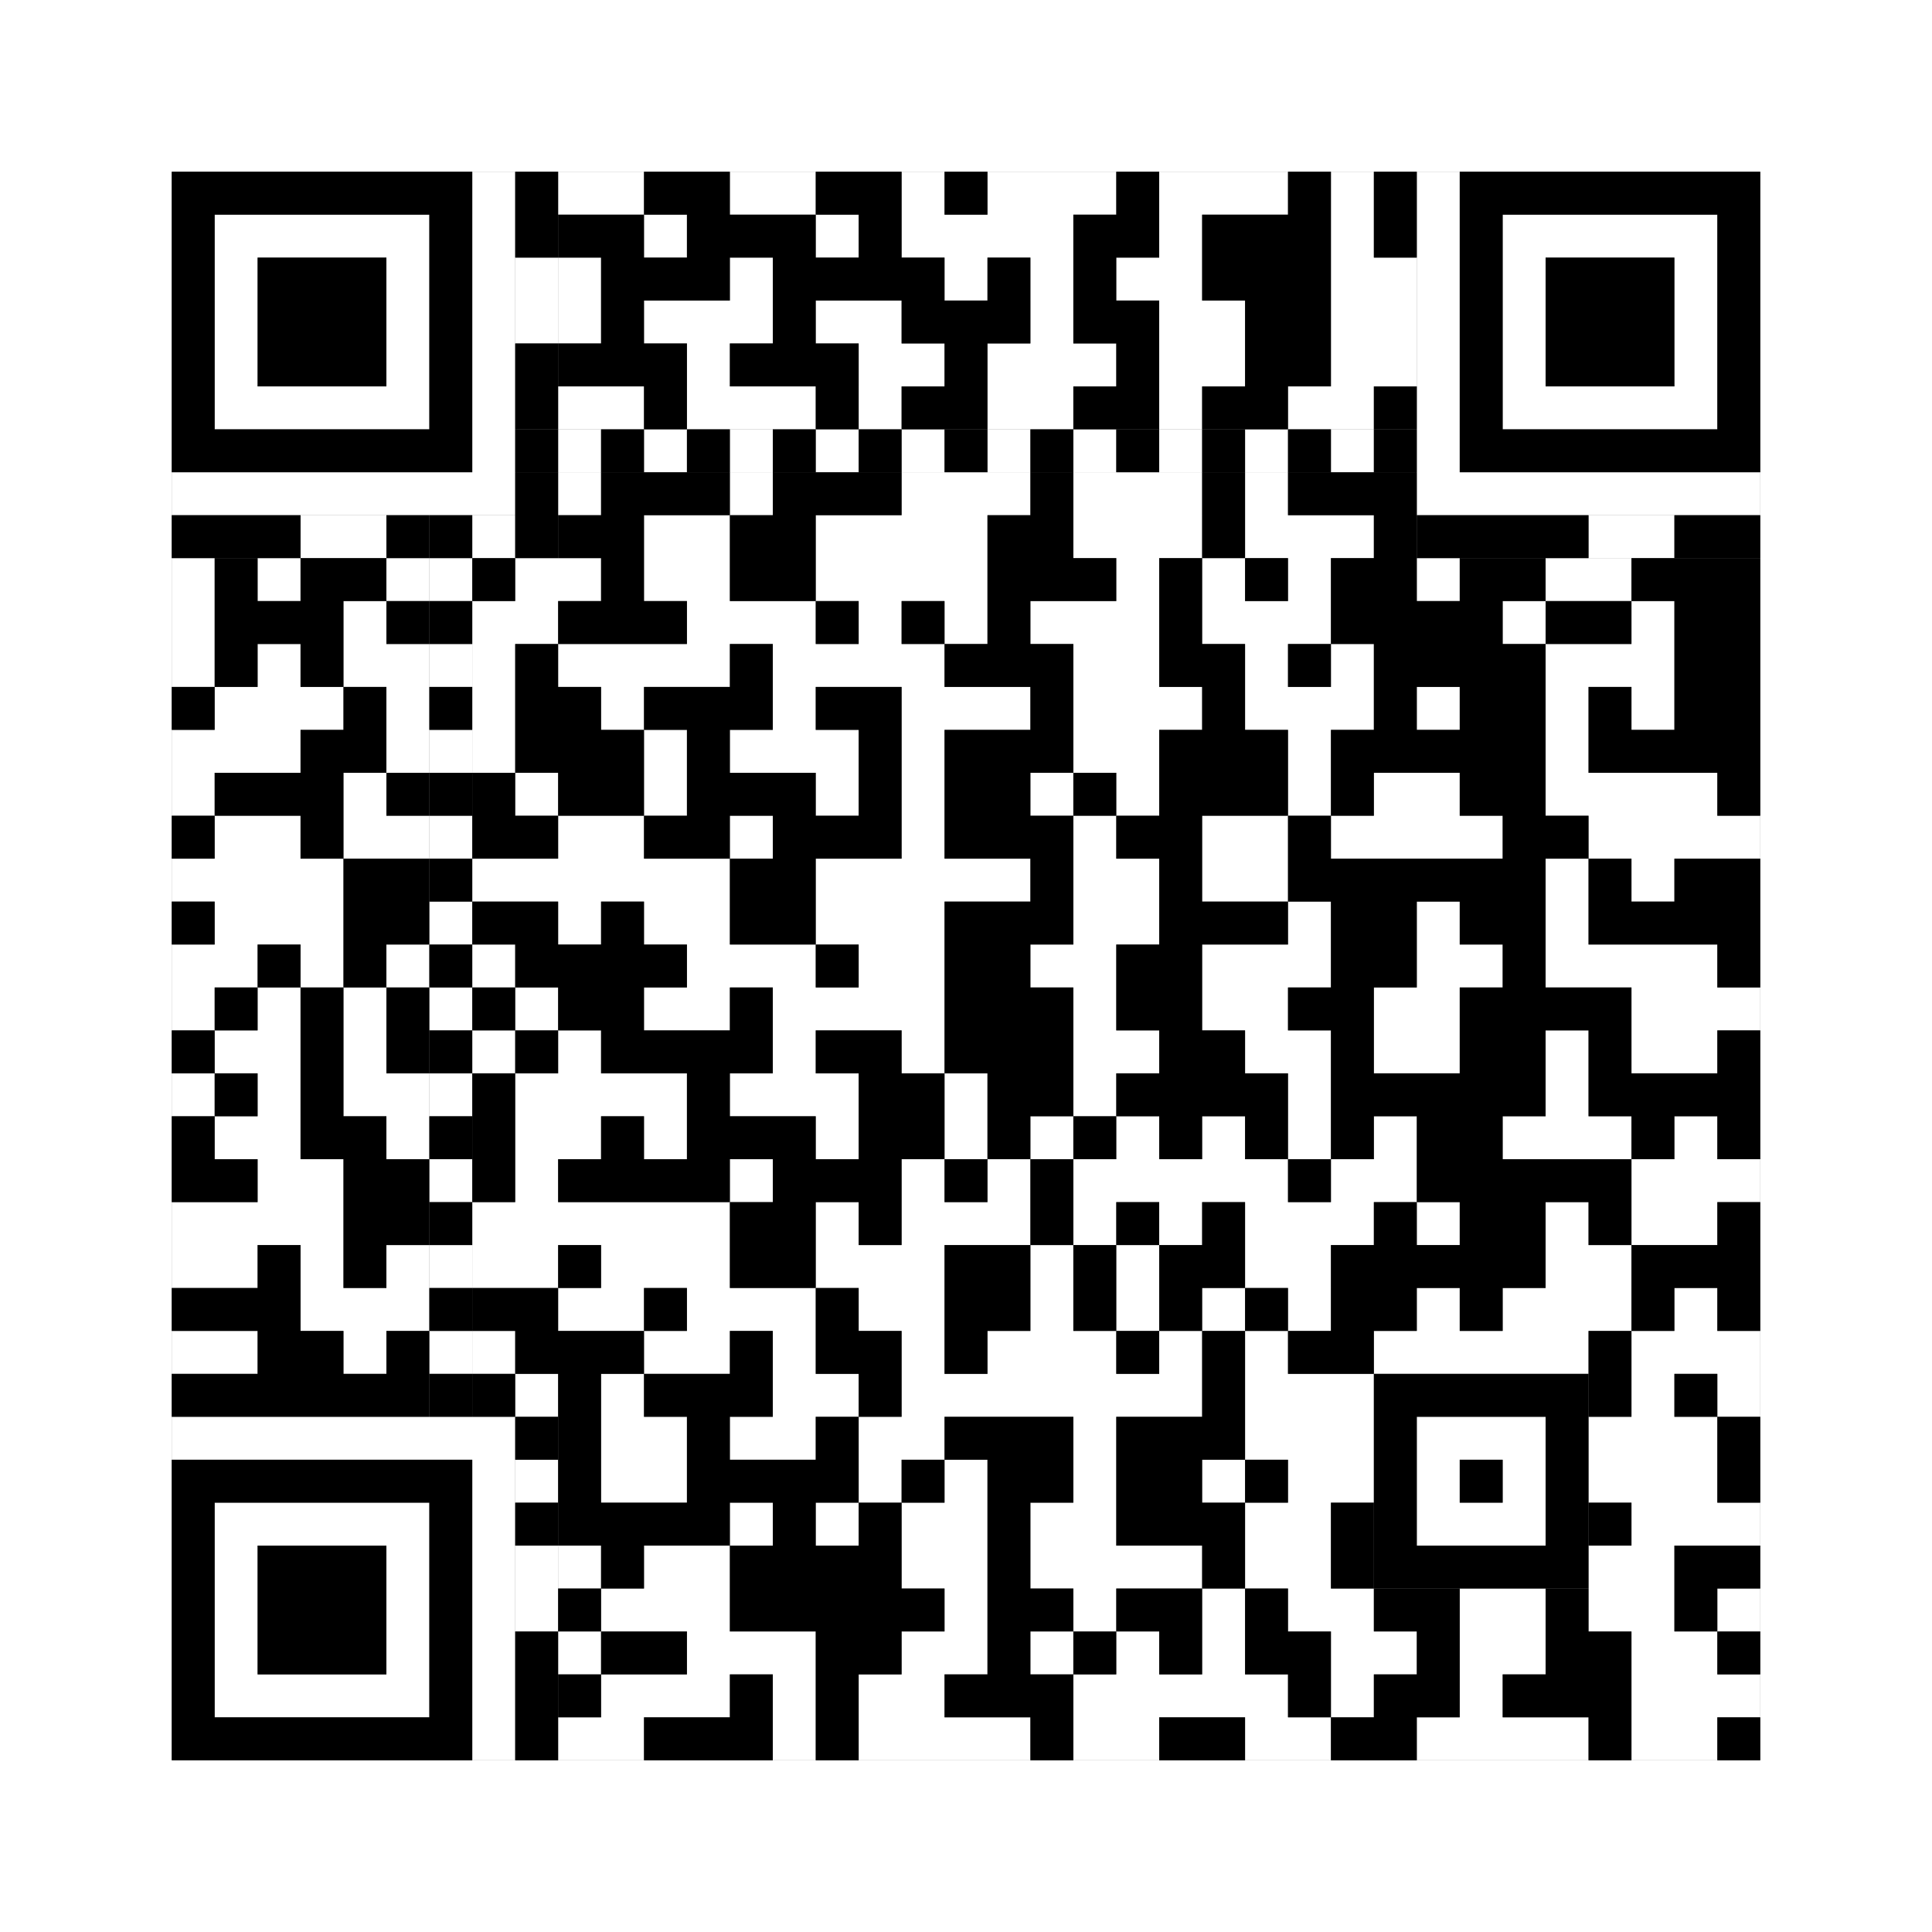 <svg xmlns="http://www.w3.org/2000/svg" version="1.1" width="225px" height="225px">
<rect width="100%" height="100%" fill="#808080" stroke="none"/>
<defs><style>rect{shape-rendering:crispEdges}</style></defs>
<path class="qr-4 " stroke="transparent" fill="#fff" fill-opacity="1" d="M65 20 h10 v5 h-10Z M85 20 h10 v5 h-10Z M105 20 h5 v5 h-5Z M115 20 h15 v5 h-15Z M135 20 h15 v5 h-15Z M155 20 h5 v5 h-5Z M75 25 h5 v5 h-5Z M95 25 h5 v5 h-5Z M105 25 h20 v5 h-20Z M135 25 h5 v5 h-5Z M155 25 h5 v5 h-5Z M65 30 h5 v5 h-5Z M85 30 h5 v5 h-5Z M110 30 h5 v5 h-5Z M120 30 h5 v5 h-5Z M130 30 h10 v5 h-10Z M155 30 h10 v5 h-10Z M65 35 h5 v5 h-5Z M75 35 h15 v5 h-15Z M95 35 h10 v5 h-10Z M120 35 h5 v5 h-5Z M135 35 h10 v5 h-10Z M155 35 h10 v5 h-10Z M80 40 h5 v5 h-5Z M100 40 h10 v5 h-10Z M115 40 h15 v5 h-15Z M135 40 h10 v5 h-10Z M155 40 h10 v5 h-10Z M65 45 h10 v5 h-10Z M80 45 h15 v5 h-15Z M100 45 h5 v5 h-5Z M115 45 h10 v5 h-10Z M135 45 h5 v5 h-5Z M150 45 h10 v5 h-10Z M65 55 h5 v5 h-5Z M85 55 h5 v5 h-5Z M105 55 h15 v5 h-15Z M125 55 h15 v5 h-15Z M145 55 h5 v5 h-5Z M75 60 h10 v5 h-10Z M95 60 h20 v5 h-20Z M125 60 h15 v5 h-15Z M145 60 h15 v5 h-15Z M20 65 h5 v5 h-5Z M30 65 h5 v5 h-5Z M45 65 h5 v5 h-5Z M60 65 h10 v5 h-10Z M75 65 h10 v5 h-10Z M95 65 h20 v5 h-20Z M130 65 h5 v5 h-5Z M140 65 h5 v5 h-5Z M150 65 h5 v5 h-5Z M165 65 h5 v5 h-5Z M180 65 h10 v5 h-10Z M20 70 h5 v5 h-5Z M40 70 h5 v5 h-5Z M55 70 h10 v5 h-10Z M80 70 h15 v5 h-15Z M100 70 h5 v5 h-5Z M110 70 h5 v5 h-5Z M120 70 h15 v5 h-15Z M140 70 h15 v5 h-15Z M175 70 h5 v5 h-5Z M190 70 h5 v5 h-5Z M20 75 h5 v5 h-5Z M30 75 h5 v5 h-5Z M40 75 h10 v5 h-10Z M55 75 h5 v5 h-5Z M65 75 h20 v5 h-20Z M90 75 h20 v5 h-20Z M125 75 h10 v5 h-10Z M145 75 h5 v5 h-5Z M155 75 h5 v5 h-5Z M180 75 h15 v5 h-15Z M25 80 h15 v5 h-15Z M45 80 h5 v5 h-5Z M55 80 h5 v5 h-5Z M70 80 h5 v5 h-5Z M90 80 h5 v5 h-5Z M105 80 h15 v5 h-15Z M125 80 h15 v5 h-15Z M145 80 h15 v5 h-15Z M165 80 h5 v5 h-5Z M180 80 h5 v5 h-5Z M190 80 h5 v5 h-5Z M20 85 h15 v5 h-15Z M45 85 h5 v5 h-5Z M55 85 h5 v5 h-5Z M75 85 h5 v5 h-5Z M85 85 h15 v5 h-15Z M105 85 h5 v5 h-5Z M125 85 h10 v5 h-10Z M150 85 h5 v5 h-5Z M180 85 h5 v5 h-5Z M20 90 h5 v5 h-5Z M40 90 h5 v5 h-5Z M60 90 h5 v5 h-5Z M75 90 h5 v5 h-5Z M95 90 h5 v5 h-5Z M105 90 h5 v5 h-5Z M120 90 h5 v5 h-5Z M130 90 h5 v5 h-5Z M150 90 h5 v5 h-5Z M160 90 h10 v5 h-10Z M180 90 h20 v5 h-20Z M25 95 h10 v5 h-10Z M40 95 h10 v5 h-10Z M65 95 h10 v5 h-10Z M85 95 h5 v5 h-5Z M105 95 h5 v5 h-5Z M125 95 h5 v5 h-5Z M140 95 h10 v5 h-10Z M155 95 h20 v5 h-20Z M185 95 h20 v5 h-20Z M20 100 h20 v5 h-20Z M55 100 h30 v5 h-30Z M95 100 h25 v5 h-25Z M125 100 h10 v5 h-10Z M140 100 h10 v5 h-10Z M180 100 h5 v5 h-5Z M190 100 h5 v5 h-5Z M25 105 h15 v5 h-15Z M65 105 h5 v5 h-5Z M75 105 h10 v5 h-10Z M95 105 h15 v5 h-15Z M125 105 h10 v5 h-10Z M150 105 h5 v5 h-5Z M165 105 h5 v5 h-5Z M180 105 h5 v5 h-5Z M20 110 h10 v5 h-10Z M35 110 h5 v5 h-5Z M45 110 h5 v5 h-5Z M55 110 h5 v5 h-5Z M80 110 h15 v5 h-15Z M100 110 h10 v5 h-10Z M120 110 h10 v5 h-10Z M140 110 h15 v5 h-15Z M165 110 h10 v5 h-10Z M180 110 h20 v5 h-20Z M20 115 h5 v5 h-5Z M30 115 h5 v5 h-5Z M40 115 h5 v5 h-5Z M60 115 h5 v5 h-5Z M75 115 h10 v5 h-10Z M90 115 h20 v5 h-20Z M125 115 h5 v5 h-5Z M140 115 h10 v5 h-10Z M160 115 h10 v5 h-10Z M190 115 h15 v5 h-15Z M25 120 h10 v5 h-10Z M40 120 h5 v5 h-5Z M55 120 h5 v5 h-5Z M65 120 h5 v5 h-5Z M90 120 h5 v5 h-5Z M105 120 h5 v5 h-5Z M125 120 h10 v5 h-10Z M145 120 h10 v5 h-10Z M160 120 h10 v5 h-10Z M180 120 h5 v5 h-5Z M190 120 h10 v5 h-10Z M20 125 h5 v5 h-5Z M30 125 h5 v5 h-5Z M40 125 h10 v5 h-10Z M60 125 h20 v5 h-20Z M85 125 h15 v5 h-15Z M110 125 h5 v5 h-5Z M125 125 h5 v5 h-5Z M150 125 h5 v5 h-5Z M180 125 h5 v5 h-5Z M25 130 h10 v5 h-10Z M45 130 h5 v5 h-5Z M60 130 h10 v5 h-10Z M75 130 h5 v5 h-5Z M95 130 h5 v5 h-5Z M110 130 h5 v5 h-5Z M120 130 h5 v5 h-5Z M130 130 h5 v5 h-5Z M140 130 h5 v5 h-5Z M150 130 h5 v5 h-5Z M160 130 h5 v5 h-5Z M175 130 h15 v5 h-15Z M195 130 h5 v5 h-5Z M30 135 h10 v5 h-10Z M60 135 h5 v5 h-5Z M85 135 h5 v5 h-5Z M105 135 h5 v5 h-5Z M115 135 h5 v5 h-5Z M125 135 h25 v5 h-25Z M155 135 h10 v5 h-10Z M190 135 h15 v5 h-15Z M20 140 h20 v5 h-20Z M55 140 h30 v5 h-30Z M95 140 h5 v5 h-5Z M105 140 h15 v5 h-15Z M125 140 h5 v5 h-5Z M135 140 h5 v5 h-5Z M145 140 h15 v5 h-15Z M165 140 h5 v5 h-5Z M180 140 h5 v5 h-5Z M190 140 h10 v5 h-10Z M20 145 h10 v5 h-10Z M35 145 h5 v5 h-5Z M45 145 h5 v5 h-5Z M55 145 h10 v5 h-10Z M70 145 h15 v5 h-15Z M95 145 h15 v5 h-15Z M120 145 h5 v5 h-5Z M130 145 h5 v5 h-5Z M145 145 h10 v5 h-10Z M180 145 h10 v5 h-10Z M35 150 h15 v5 h-15Z M65 150 h10 v5 h-10Z M80 150 h15 v5 h-15Z M100 150 h10 v5 h-10Z M120 150 h5 v5 h-5Z M130 150 h5 v5 h-5Z M140 150 h5 v5 h-5Z M150 150 h5 v5 h-5Z M165 150 h5 v5 h-5Z M175 150 h15 v5 h-15Z M195 150 h5 v5 h-5Z M20 155 h10 v5 h-10Z M40 155 h5 v5 h-5Z M55 155 h5 v5 h-5Z M75 155 h10 v5 h-10Z M90 155 h5 v5 h-5Z M105 155 h5 v5 h-5Z M115 155 h15 v5 h-15Z M135 155 h5 v5 h-5Z M145 155 h5 v5 h-5Z M160 155 h25 v5 h-25Z M190 155 h15 v5 h-15Z M60 160 h5 v5 h-5Z M70 160 h5 v5 h-5Z M90 160 h10 v5 h-10Z M105 160 h35 v5 h-35Z M145 160 h15 v5 h-15Z M190 160 h5 v5 h-5Z M200 160 h5 v5 h-5Z M70 165 h10 v5 h-10Z M85 165 h10 v5 h-10Z M100 165 h10 v5 h-10Z M125 165 h5 v5 h-5Z M145 165 h15 v5 h-15Z M185 165 h15 v5 h-15Z M70 170 h10 v5 h-10Z M100 170 h5 v5 h-5Z M110 170 h5 v5 h-5Z M125 170 h5 v5 h-5Z M140 170 h5 v5 h-5Z M150 170 h10 v5 h-10Z M185 170 h15 v5 h-15Z M85 175 h5 v5 h-5Z M95 175 h5 v5 h-5Z M105 175 h10 v5 h-10Z M120 175 h10 v5 h-10Z M145 175 h10 v5 h-10Z M190 175 h15 v5 h-15Z M65 180 h5 v5 h-5Z M75 180 h10 v5 h-10Z M105 180 h10 v5 h-10Z M120 180 h20 v5 h-20Z M145 180 h10 v5 h-10Z M185 180 h10 v5 h-10Z M70 185 h15 v5 h-15Z M110 185 h5 v5 h-5Z M125 185 h5 v5 h-5Z M140 185 h5 v5 h-5Z M150 185 h10 v5 h-10Z M170 185 h10 v5 h-10Z M185 185 h10 v5 h-10Z M200 185 h5 v5 h-5Z M65 190 h5 v5 h-5Z M80 190 h15 v5 h-15Z M105 190 h10 v5 h-10Z M120 190 h5 v5 h-5Z M130 190 h5 v5 h-5Z M140 190 h5 v5 h-5Z M155 190 h10 v5 h-10Z M170 190 h10 v5 h-10Z M190 190 h10 v5 h-10Z M70 195 h15 v5 h-15Z M90 195 h5 v5 h-5Z M100 195 h10 v5 h-10Z M125 195 h25 v5 h-25Z M155 195 h5 v5 h-5Z M170 195 h5 v5 h-5Z M190 195 h15 v5 h-15Z M65 200 h10 v5 h-10Z M90 200 h5 v5 h-5Z M100 200 h20 v5 h-20Z M125 200 h10 v5 h-10Z M145 200 h10 v5 h-10Z M165 200 h20 v5 h-20Z M190 200 h10 v5 h-10Z " /><path class="qr-6 " stroke="transparent" fill="#fff" fill-opacity="1" d="M25 25 h25 v5 h-25Z M175 25 h25 v5 h-25Z M25 30 h5 v5 h-5Z M45 30 h5 v5 h-5Z M175 30 h5 v5 h-5Z M195 30 h5 v5 h-5Z M25 35 h5 v5 h-5Z M45 35 h5 v5 h-5Z M175 35 h5 v5 h-5Z M195 35 h5 v5 h-5Z M25 40 h5 v5 h-5Z M45 40 h5 v5 h-5Z M175 40 h5 v5 h-5Z M195 40 h5 v5 h-5Z M25 45 h25 v5 h-25Z M175 45 h25 v5 h-25Z M25 175 h25 v5 h-25Z M25 180 h5 v5 h-5Z M45 180 h5 v5 h-5Z M25 185 h5 v5 h-5Z M45 185 h5 v5 h-5Z M25 190 h5 v5 h-5Z M45 190 h5 v5 h-5Z M25 195 h25 v5 h-25Z " /><path class="qr-8 " stroke="transparent" fill="#fff" fill-opacity="1" d="M55 20 h5 v5 h-5Z M165 20 h5 v5 h-5Z M55 25 h5 v5 h-5Z M165 25 h5 v5 h-5Z M55 30 h5 v5 h-5Z M165 30 h5 v5 h-5Z M55 35 h5 v5 h-5Z M165 35 h5 v5 h-5Z M55 40 h5 v5 h-5Z M165 40 h5 v5 h-5Z M55 45 h5 v5 h-5Z M165 45 h5 v5 h-5Z M55 50 h5 v5 h-5Z M165 50 h5 v5 h-5Z M20 55 h40 v5 h-40Z M165 55 h40 v5 h-40Z M20 165 h40 v5 h-40Z M55 170 h5 v5 h-5Z M55 175 h5 v5 h-5Z M55 180 h5 v5 h-5Z M55 185 h5 v5 h-5Z M55 190 h5 v5 h-5Z M55 195 h5 v5 h-5Z M55 200 h5 v5 h-5Z " /><path class="qr-10 " stroke="transparent" fill="#fff" fill-opacity="1" d="M165 165 h15 v5 h-15Z M165 170 h5 v5 h-5Z M175 170 h5 v5 h-5Z M165 175 h15 v5 h-15Z " /><path class="qr-12 " stroke="transparent" fill="#fff" fill-opacity="1" d="M65 50 h5 v5 h-5Z M75 50 h5 v5 h-5Z M85 50 h5 v5 h-5Z M95 50 h5 v5 h-5Z M105 50 h5 v5 h-5Z M115 50 h5 v5 h-5Z M125 50 h5 v5 h-5Z M135 50 h5 v5 h-5Z M145 50 h5 v5 h-5Z M155 50 h5 v5 h-5Z M50 65 h5 v5 h-5Z M50 75 h5 v5 h-5Z M50 85 h5 v5 h-5Z M50 95 h5 v5 h-5Z M50 105 h5 v5 h-5Z M50 115 h5 v5 h-5Z M50 125 h5 v5 h-5Z M50 135 h5 v5 h-5Z M50 145 h5 v5 h-5Z M50 155 h5 v5 h-5Z " /><path class="qr-14 " stroke="transparent" fill="#fff" fill-opacity="1" d="M60 30 h5 v5 h-5Z M60 35 h5 v5 h-5Z M35 60 h10 v5 h-10Z M55 60 h5 v5 h-5Z M185 60 h10 v5 h-10Z M60 170 h5 v5 h-5Z M60 180 h5 v5 h-5Z M60 185 h5 v5 h-5Z " /><path class="qr-18 " stroke="transparent" fill="#fff" fill-opacity="1" d="M0 0 h225 v5 h-225Z M0 5 h225 v5 h-225Z M0 10 h225 v5 h-225Z M0 15 h225 v5 h-225Z M0 20 h20 v5 h-20Z M205 20 h20 v5 h-20Z M0 25 h20 v5 h-20Z M205 25 h20 v5 h-20Z M0 30 h20 v5 h-20Z M205 30 h20 v5 h-20Z M0 35 h20 v5 h-20Z M205 35 h20 v5 h-20Z M0 40 h20 v5 h-20Z M205 40 h20 v5 h-20Z M0 45 h20 v5 h-20Z M205 45 h20 v5 h-20Z M0 50 h20 v5 h-20Z M205 50 h20 v5 h-20Z M0 55 h20 v5 h-20Z M205 55 h20 v5 h-20Z M0 60 h20 v5 h-20Z M205 60 h20 v5 h-20Z M0 65 h20 v5 h-20Z M205 65 h20 v5 h-20Z M0 70 h20 v5 h-20Z M205 70 h20 v5 h-20Z M0 75 h20 v5 h-20Z M205 75 h20 v5 h-20Z M0 80 h20 v5 h-20Z M205 80 h20 v5 h-20Z M0 85 h20 v5 h-20Z M205 85 h20 v5 h-20Z M0 90 h20 v5 h-20Z M205 90 h20 v5 h-20Z M0 95 h20 v5 h-20Z M205 95 h20 v5 h-20Z M0 100 h20 v5 h-20Z M205 100 h20 v5 h-20Z M0 105 h20 v5 h-20Z M205 105 h20 v5 h-20Z M0 110 h20 v5 h-20Z M205 110 h20 v5 h-20Z M0 115 h20 v5 h-20Z M205 115 h20 v5 h-20Z M0 120 h20 v5 h-20Z M205 120 h20 v5 h-20Z M0 125 h20 v5 h-20Z M205 125 h20 v5 h-20Z M0 130 h20 v5 h-20Z M205 130 h20 v5 h-20Z M0 135 h20 v5 h-20Z M205 135 h20 v5 h-20Z M0 140 h20 v5 h-20Z M205 140 h20 v5 h-20Z M0 145 h20 v5 h-20Z M205 145 h20 v5 h-20Z M0 150 h20 v5 h-20Z M205 150 h20 v5 h-20Z M0 155 h20 v5 h-20Z M205 155 h20 v5 h-20Z M0 160 h20 v5 h-20Z M205 160 h20 v5 h-20Z M0 165 h20 v5 h-20Z M205 165 h20 v5 h-20Z M0 170 h20 v5 h-20Z M205 170 h20 v5 h-20Z M0 175 h20 v5 h-20Z M205 175 h20 v5 h-20Z M0 180 h20 v5 h-20Z M205 180 h20 v5 h-20Z M0 185 h20 v5 h-20Z M205 185 h20 v5 h-20Z M0 190 h20 v5 h-20Z M205 190 h20 v5 h-20Z M0 195 h20 v5 h-20Z M205 195 h20 v5 h-20Z M0 200 h20 v5 h-20Z M205 200 h20 v5 h-20Z M0 205 h225 v5 h-225Z M0 210 h225 v5 h-225Z M0 215 h225 v5 h-225Z M0 220 h225 v5 h-225Z " /><path class="qr-512 " stroke="transparent" fill="#000" fill-opacity="1" d="M60 165 h5 v5 h-5Z " /><path class="qr-1024 " stroke="transparent" fill="#000" fill-opacity="1" d="M75 20 h10 v5 h-10Z M95 20 h10 v5 h-10Z M110 20 h5 v5 h-5Z M130 20 h5 v5 h-5Z M150 20 h5 v5 h-5Z M160 20 h5 v5 h-5Z M65 25 h10 v5 h-10Z M80 25 h15 v5 h-15Z M100 25 h5 v5 h-5Z M125 25 h10 v5 h-10Z M140 25 h15 v5 h-15Z M160 25 h5 v5 h-5Z M70 30 h15 v5 h-15Z M90 30 h20 v5 h-20Z M115 30 h5 v5 h-5Z M125 30 h5 v5 h-5Z M140 30 h15 v5 h-15Z M70 35 h5 v5 h-5Z M90 35 h5 v5 h-5Z M105 35 h15 v5 h-15Z M125 35 h10 v5 h-10Z M145 35 h10 v5 h-10Z M65 40 h15 v5 h-15Z M85 40 h15 v5 h-15Z M110 40 h5 v5 h-5Z M130 40 h5 v5 h-5Z M145 40 h10 v5 h-10Z M75 45 h5 v5 h-5Z M95 45 h5 v5 h-5Z M105 45 h10 v5 h-10Z M125 45 h10 v5 h-10Z M140 45 h10 v5 h-10Z M160 45 h5 v5 h-5Z M70 55 h15 v5 h-15Z M90 55 h15 v5 h-15Z M120 55 h5 v5 h-5Z M140 55 h5 v5 h-5Z M150 55 h15 v5 h-15Z M65 60 h10 v5 h-10Z M85 60 h10 v5 h-10Z M115 60 h10 v5 h-10Z M140 60 h5 v5 h-5Z M160 60 h5 v5 h-5Z M25 65 h5 v5 h-5Z M35 65 h10 v5 h-10Z M55 65 h5 v5 h-5Z M70 65 h5 v5 h-5Z M85 65 h10 v5 h-10Z M115 65 h15 v5 h-15Z M135 65 h5 v5 h-5Z M145 65 h5 v5 h-5Z M155 65 h10 v5 h-10Z M170 65 h10 v5 h-10Z M190 65 h15 v5 h-15Z M25 70 h15 v5 h-15Z M45 70 h5 v5 h-5Z M65 70 h15 v5 h-15Z M95 70 h5 v5 h-5Z M105 70 h5 v5 h-5Z M115 70 h5 v5 h-5Z M135 70 h5 v5 h-5Z M155 70 h20 v5 h-20Z M180 70 h10 v5 h-10Z M195 70 h10 v5 h-10Z M25 75 h5 v5 h-5Z M35 75 h5 v5 h-5Z M60 75 h5 v5 h-5Z M85 75 h5 v5 h-5Z M110 75 h15 v5 h-15Z M135 75 h10 v5 h-10Z M150 75 h5 v5 h-5Z M160 75 h20 v5 h-20Z M195 75 h10 v5 h-10Z M20 80 h5 v5 h-5Z M40 80 h5 v5 h-5Z M60 80 h10 v5 h-10Z M75 80 h15 v5 h-15Z M95 80 h10 v5 h-10Z M120 80 h5 v5 h-5Z M140 80 h5 v5 h-5Z M160 80 h5 v5 h-5Z M170 80 h10 v5 h-10Z M185 80 h5 v5 h-5Z M195 80 h10 v5 h-10Z M35 85 h10 v5 h-10Z M60 85 h15 v5 h-15Z M80 85 h5 v5 h-5Z M100 85 h5 v5 h-5Z M110 85 h15 v5 h-15Z M135 85 h15 v5 h-15Z M155 85 h25 v5 h-25Z M185 85 h20 v5 h-20Z M25 90 h15 v5 h-15Z M45 90 h5 v5 h-5Z M55 90 h5 v5 h-5Z M65 90 h10 v5 h-10Z M80 90 h15 v5 h-15Z M100 90 h5 v5 h-5Z M110 90 h10 v5 h-10Z M125 90 h5 v5 h-5Z M135 90 h15 v5 h-15Z M155 90 h5 v5 h-5Z M170 90 h10 v5 h-10Z M200 90 h5 v5 h-5Z M20 95 h5 v5 h-5Z M35 95 h5 v5 h-5Z M55 95 h10 v5 h-10Z M75 95 h10 v5 h-10Z M90 95 h15 v5 h-15Z M110 95 h15 v5 h-15Z M130 95 h10 v5 h-10Z M150 95 h5 v5 h-5Z M175 95 h10 v5 h-10Z M40 100 h10 v5 h-10Z M85 100 h10 v5 h-10Z M120 100 h5 v5 h-5Z M135 100 h5 v5 h-5Z M150 100 h30 v5 h-30Z M185 100 h5 v5 h-5Z M195 100 h10 v5 h-10Z M20 105 h5 v5 h-5Z M40 105 h10 v5 h-10Z M55 105 h10 v5 h-10Z M70 105 h5 v5 h-5Z M85 105 h10 v5 h-10Z M110 105 h15 v5 h-15Z M135 105 h15 v5 h-15Z M155 105 h10 v5 h-10Z M170 105 h10 v5 h-10Z M185 105 h20 v5 h-20Z M30 110 h5 v5 h-5Z M40 110 h5 v5 h-5Z M60 110 h20 v5 h-20Z M95 110 h5 v5 h-5Z M110 110 h10 v5 h-10Z M130 110 h10 v5 h-10Z M155 110 h10 v5 h-10Z M175 110 h5 v5 h-5Z M200 110 h5 v5 h-5Z M25 115 h5 v5 h-5Z M35 115 h5 v5 h-5Z M45 115 h5 v5 h-5Z M55 115 h5 v5 h-5Z M65 115 h10 v5 h-10Z M85 115 h5 v5 h-5Z M110 115 h15 v5 h-15Z M130 115 h10 v5 h-10Z M150 115 h10 v5 h-10Z M170 115 h20 v5 h-20Z M20 120 h5 v5 h-5Z M35 120 h5 v5 h-5Z M45 120 h5 v5 h-5Z M60 120 h5 v5 h-5Z M70 120 h20 v5 h-20Z M95 120 h10 v5 h-10Z M110 120 h15 v5 h-15Z M135 120 h10 v5 h-10Z M155 120 h5 v5 h-5Z M170 120 h10 v5 h-10Z M185 120 h5 v5 h-5Z M200 120 h5 v5 h-5Z M25 125 h5 v5 h-5Z M35 125 h5 v5 h-5Z M55 125 h5 v5 h-5Z M80 125 h5 v5 h-5Z M100 125 h10 v5 h-10Z M115 125 h10 v5 h-10Z M130 125 h20 v5 h-20Z M155 125 h25 v5 h-25Z M185 125 h20 v5 h-20Z M20 130 h5 v5 h-5Z M35 130 h10 v5 h-10Z M55 130 h5 v5 h-5Z M70 130 h5 v5 h-5Z M80 130 h15 v5 h-15Z M100 130 h10 v5 h-10Z M115 130 h5 v5 h-5Z M125 130 h5 v5 h-5Z M135 130 h5 v5 h-5Z M145 130 h5 v5 h-5Z M155 130 h5 v5 h-5Z M165 130 h10 v5 h-10Z M190 130 h5 v5 h-5Z M200 130 h5 v5 h-5Z M20 135 h10 v5 h-10Z M40 135 h10 v5 h-10Z M55 135 h5 v5 h-5Z M65 135 h20 v5 h-20Z M90 135 h15 v5 h-15Z M110 135 h5 v5 h-5Z M120 135 h5 v5 h-5Z M150 135 h5 v5 h-5Z M165 135 h25 v5 h-25Z M40 140 h10 v5 h-10Z M85 140 h10 v5 h-10Z M100 140 h5 v5 h-5Z M120 140 h5 v5 h-5Z M130 140 h5 v5 h-5Z M140 140 h5 v5 h-5Z M160 140 h5 v5 h-5Z M170 140 h10 v5 h-10Z M185 140 h5 v5 h-5Z M200 140 h5 v5 h-5Z M30 145 h5 v5 h-5Z M40 145 h5 v5 h-5Z M65 145 h5 v5 h-5Z M85 145 h10 v5 h-10Z M110 145 h10 v5 h-10Z M125 145 h5 v5 h-5Z M135 145 h10 v5 h-10Z M155 145 h25 v5 h-25Z M190 145 h15 v5 h-15Z M20 150 h15 v5 h-15Z M55 150 h10 v5 h-10Z M75 150 h5 v5 h-5Z M95 150 h5 v5 h-5Z M110 150 h10 v5 h-10Z M125 150 h5 v5 h-5Z M135 150 h5 v5 h-5Z M145 150 h5 v5 h-5Z M155 150 h10 v5 h-10Z M170 150 h5 v5 h-5Z M190 150 h5 v5 h-5Z M200 150 h5 v5 h-5Z M30 155 h10 v5 h-10Z M45 155 h5 v5 h-5Z M60 155 h15 v5 h-15Z M85 155 h5 v5 h-5Z M95 155 h10 v5 h-10Z M110 155 h5 v5 h-5Z M130 155 h5 v5 h-5Z M140 155 h5 v5 h-5Z M150 155 h10 v5 h-10Z M185 155 h5 v5 h-5Z M20 160 h30 v5 h-30Z M55 160 h5 v5 h-5Z M65 160 h5 v5 h-5Z M75 160 h15 v5 h-15Z M100 160 h5 v5 h-5Z M140 160 h5 v5 h-5Z M185 160 h5 v5 h-5Z M195 160 h5 v5 h-5Z M65 165 h5 v5 h-5Z M80 165 h5 v5 h-5Z M95 165 h5 v5 h-5Z M110 165 h15 v5 h-15Z M130 165 h15 v5 h-15Z M200 165 h5 v5 h-5Z M65 170 h5 v5 h-5Z M80 170 h20 v5 h-20Z M105 170 h5 v5 h-5Z M115 170 h10 v5 h-10Z M130 170 h10 v5 h-10Z M145 170 h5 v5 h-5Z M200 170 h5 v5 h-5Z M65 175 h20 v5 h-20Z M90 175 h5 v5 h-5Z M100 175 h5 v5 h-5Z M115 175 h5 v5 h-5Z M130 175 h15 v5 h-15Z M155 175 h5 v5 h-5Z M185 175 h5 v5 h-5Z M70 180 h5 v5 h-5Z M85 180 h20 v5 h-20Z M115 180 h5 v5 h-5Z M140 180 h5 v5 h-5Z M155 180 h5 v5 h-5Z M195 180 h10 v5 h-10Z M65 185 h5 v5 h-5Z M85 185 h25 v5 h-25Z M115 185 h10 v5 h-10Z M130 185 h10 v5 h-10Z M145 185 h5 v5 h-5Z M160 185 h10 v5 h-10Z M180 185 h5 v5 h-5Z M195 185 h5 v5 h-5Z M70 190 h10 v5 h-10Z M95 190 h10 v5 h-10Z M115 190 h5 v5 h-5Z M125 190 h5 v5 h-5Z M135 190 h5 v5 h-5Z M145 190 h10 v5 h-10Z M165 190 h5 v5 h-5Z M180 190 h10 v5 h-10Z M200 190 h5 v5 h-5Z M65 195 h5 v5 h-5Z M85 195 h5 v5 h-5Z M95 195 h5 v5 h-5Z M110 195 h15 v5 h-15Z M150 195 h5 v5 h-5Z M160 195 h10 v5 h-10Z M175 195 h15 v5 h-15Z M75 200 h15 v5 h-15Z M95 200 h5 v5 h-5Z M120 200 h5 v5 h-5Z M135 200 h10 v5 h-10Z M155 200 h10 v5 h-10Z M185 200 h5 v5 h-5Z M200 200 h5 v5 h-5Z " /><path class="qr-1536 " stroke="transparent" fill="#000" fill-opacity="1" d="M20 20 h35 v5 h-35Z M170 20 h35 v5 h-35Z M20 25 h5 v5 h-5Z M50 25 h5 v5 h-5Z M170 25 h5 v5 h-5Z M200 25 h5 v5 h-5Z M20 30 h5 v5 h-5Z M30 30 h15 v5 h-15Z M50 30 h5 v5 h-5Z M170 30 h5 v5 h-5Z M180 30 h15 v5 h-15Z M200 30 h5 v5 h-5Z M20 35 h5 v5 h-5Z M30 35 h15 v5 h-15Z M50 35 h5 v5 h-5Z M170 35 h5 v5 h-5Z M180 35 h15 v5 h-15Z M200 35 h5 v5 h-5Z M20 40 h5 v5 h-5Z M30 40 h15 v5 h-15Z M50 40 h5 v5 h-5Z M170 40 h5 v5 h-5Z M180 40 h15 v5 h-15Z M200 40 h5 v5 h-5Z M20 45 h5 v5 h-5Z M50 45 h5 v5 h-5Z M170 45 h5 v5 h-5Z M200 45 h5 v5 h-5Z M20 50 h35 v5 h-35Z M170 50 h35 v5 h-35Z M20 170 h35 v5 h-35Z M20 175 h5 v5 h-5Z M50 175 h5 v5 h-5Z M20 180 h5 v5 h-5Z M30 180 h15 v5 h-15Z M50 180 h5 v5 h-5Z M20 185 h5 v5 h-5Z M30 185 h15 v5 h-15Z M50 185 h5 v5 h-5Z M20 190 h5 v5 h-5Z M30 190 h15 v5 h-15Z M50 190 h5 v5 h-5Z M20 195 h5 v5 h-5Z M50 195 h5 v5 h-5Z M20 200 h35 v5 h-35Z " /><path class="qr-2560 " stroke="transparent" fill="#000" fill-opacity="1" d="M160 160 h25 v5 h-25Z M160 165 h5 v5 h-5Z M180 165 h5 v5 h-5Z M160 170 h5 v5 h-5Z M170 170 h5 v5 h-5Z M180 170 h5 v5 h-5Z M160 175 h5 v5 h-5Z M180 175 h5 v5 h-5Z M160 180 h25 v5 h-25Z " /><path class="qr-3072 " stroke="transparent" fill="#000" fill-opacity="1" d="M60 50 h5 v5 h-5Z M70 50 h5 v5 h-5Z M80 50 h5 v5 h-5Z M90 50 h5 v5 h-5Z M100 50 h5 v5 h-5Z M110 50 h5 v5 h-5Z M120 50 h5 v5 h-5Z M130 50 h5 v5 h-5Z M140 50 h5 v5 h-5Z M150 50 h5 v5 h-5Z M160 50 h5 v5 h-5Z M50 60 h5 v5 h-5Z M50 70 h5 v5 h-5Z M50 80 h5 v5 h-5Z M50 90 h5 v5 h-5Z M50 100 h5 v5 h-5Z M50 110 h5 v5 h-5Z M50 120 h5 v5 h-5Z M50 130 h5 v5 h-5Z M50 140 h5 v5 h-5Z M50 150 h5 v5 h-5Z M50 160 h5 v5 h-5Z " /><path class="qr-3584 " stroke="transparent" fill="#000" fill-opacity="1" d="M60 20 h5 v5 h-5Z M60 25 h5 v5 h-5Z M60 40 h5 v5 h-5Z M60 45 h5 v5 h-5Z M60 55 h5 v5 h-5Z M20 60 h15 v5 h-15Z M45 60 h5 v5 h-5Z M60 60 h5 v5 h-5Z M165 60 h20 v5 h-20Z M195 60 h10 v5 h-10Z M60 175 h5 v5 h-5Z M60 190 h5 v5 h-5Z M60 195 h5 v5 h-5Z M60 200 h5 v5 h-5Z " /></svg>
